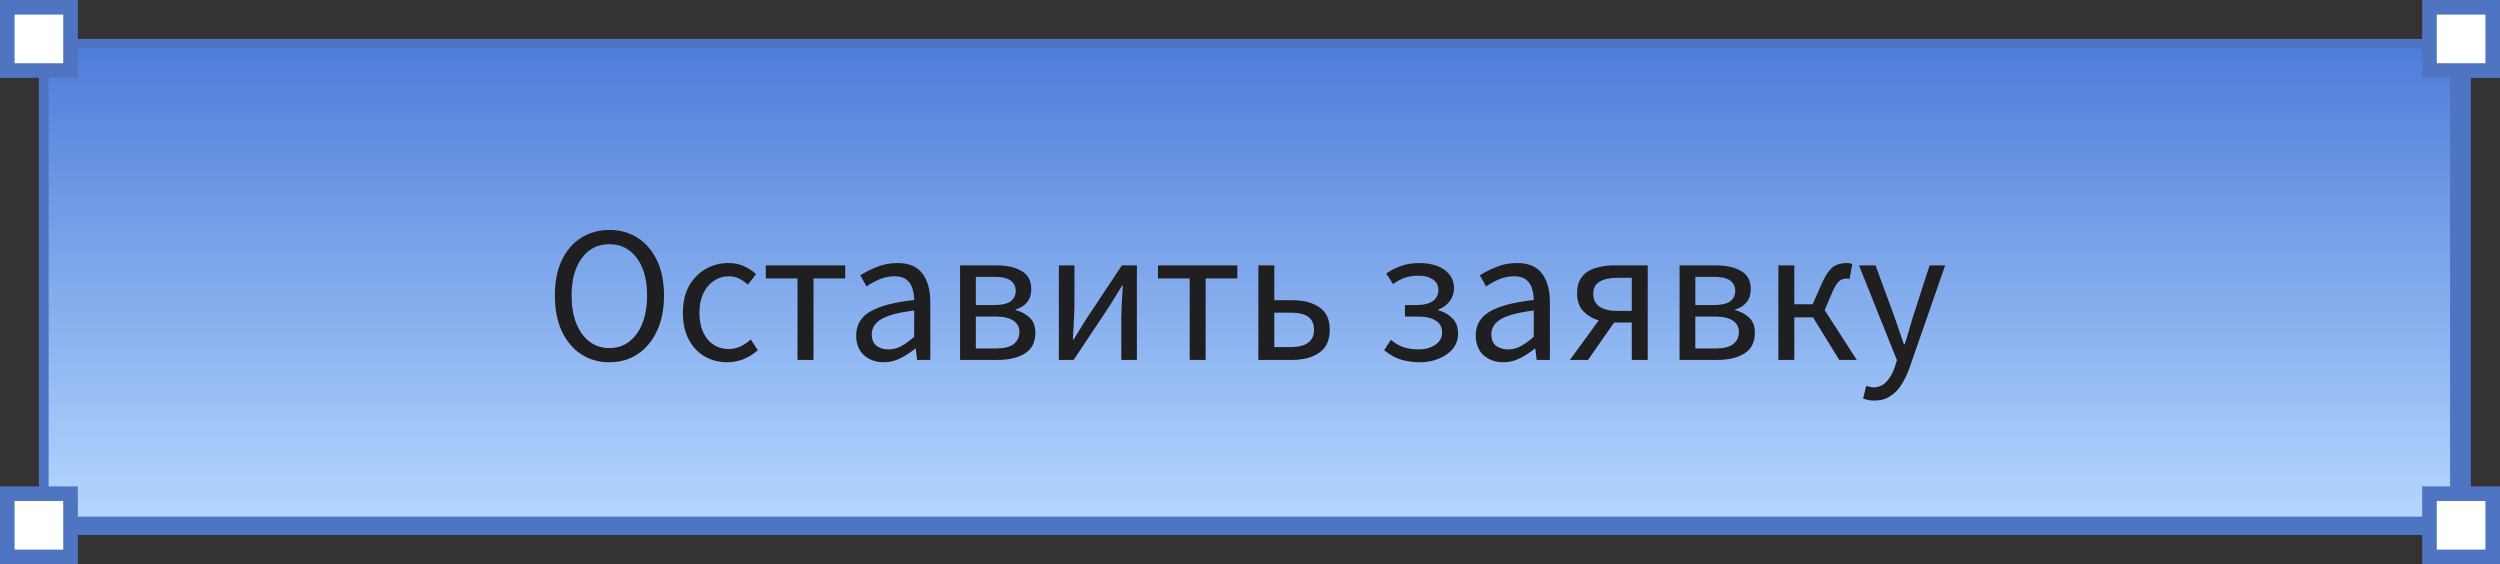 <?xml version="1.0" encoding="UTF-8"?> <svg xmlns="http://www.w3.org/2000/svg" width="257" height="58" viewBox="0 0 257 58" fill="none"><rect x="0" y="0" width="257" height="58" fill="#333333" stroke="none"/> <rect x="5.133" y="5" width="248.869" height="50" fill="#4F75C2"></rect> <rect x="4.5" y="4.5" width="247.869" height="49.11" fill="url(#paint0_linear_524_1520)" stroke="#4F75C2"></rect> <path d="M62.64 37.24C61.547 37.24 60.573 36.96 59.72 36.4C58.88 35.84 58.22 35.047 57.74 34.02C57.273 32.993 57.04 31.78 57.04 30.38C57.04 28.98 57.273 27.78 57.74 26.78C58.22 25.767 58.88 24.993 59.72 24.46C60.573 23.913 61.547 23.64 62.64 23.64C63.747 23.64 64.72 23.913 65.56 24.46C66.4 24.993 67.06 25.767 67.54 26.78C68.02 27.78 68.26 28.98 68.26 30.38C68.26 31.78 68.02 32.993 67.54 34.02C67.06 35.047 66.4 35.84 65.56 36.4C64.72 36.96 63.747 37.24 62.64 37.24ZM62.64 35.78C63.427 35.78 64.107 35.56 64.68 35.12C65.267 34.667 65.72 34.04 66.04 33.24C66.36 32.427 66.52 31.473 66.52 30.38C66.52 28.753 66.167 27.467 65.46 26.52C64.753 25.573 63.813 25.1 62.64 25.1C61.467 25.1 60.527 25.573 59.82 26.52C59.113 27.467 58.76 28.753 58.76 30.38C58.76 31.473 58.92 32.427 59.24 33.24C59.56 34.04 60.013 34.667 60.6 35.12C61.187 35.56 61.867 35.78 62.64 35.78ZM74.761 37.24C73.908 37.24 73.135 37.04 72.441 36.64C71.748 36.24 71.201 35.66 70.801 34.9C70.401 34.14 70.201 33.227 70.201 32.16C70.201 31.067 70.415 30.14 70.841 29.38C71.281 28.62 71.855 28.04 72.561 27.64C73.281 27.24 74.055 27.04 74.881 27.04C75.521 27.04 76.068 27.153 76.521 27.38C76.988 27.607 77.388 27.873 77.721 28.18L76.881 29.26C76.601 29.007 76.301 28.8 75.981 28.64C75.675 28.48 75.328 28.4 74.941 28.4C74.355 28.4 73.828 28.56 73.361 28.88C72.908 29.187 72.548 29.627 72.281 30.2C72.028 30.76 71.901 31.413 71.901 32.16C71.901 33.267 72.175 34.167 72.721 34.86C73.281 35.54 74.008 35.88 74.901 35.88C75.355 35.88 75.775 35.787 76.161 35.6C76.548 35.4 76.888 35.167 77.181 34.9L77.901 36C77.461 36.387 76.975 36.693 76.441 36.92C75.908 37.133 75.348 37.24 74.761 37.24ZM81.987 37V28.62H78.727V27.28H86.887V28.62H83.627V37H81.987ZM90.857 37.24C90.043 37.24 89.363 37 88.817 36.52C88.283 36.027 88.017 35.347 88.017 34.48C88.017 33.413 88.49 32.6 89.437 32.04C90.397 31.467 91.91 31.067 93.977 30.84C93.977 30.427 93.917 30.033 93.797 29.66C93.69 29.287 93.49 28.987 93.197 28.76C92.917 28.52 92.51 28.4 91.977 28.4C91.417 28.4 90.89 28.507 90.397 28.72C89.903 28.933 89.463 29.173 89.077 29.44L88.437 28.3C88.89 28.007 89.443 27.727 90.097 27.46C90.763 27.18 91.483 27.04 92.257 27.04C93.443 27.04 94.303 27.407 94.837 28.14C95.37 28.86 95.637 29.827 95.637 31.04V37H94.277L94.137 35.84H94.077C93.623 36.213 93.123 36.54 92.577 36.82C92.043 37.1 91.47 37.24 90.857 37.24ZM91.337 35.92C91.803 35.92 92.243 35.807 92.657 35.58C93.07 35.353 93.51 35.033 93.977 34.62V31.92C92.363 32.12 91.23 32.42 90.577 32.82C89.937 33.22 89.617 33.733 89.617 34.36C89.617 34.907 89.783 35.307 90.117 35.56C90.45 35.8 90.857 35.92 91.337 35.92ZM98.695 37V27.28H102.435C103.501 27.28 104.361 27.473 105.015 27.86C105.681 28.233 106.015 28.86 106.015 29.74C106.015 30.273 105.868 30.72 105.575 31.08C105.295 31.427 104.901 31.673 104.395 31.82V31.88C104.941 32.013 105.415 32.26 105.815 32.62C106.228 32.98 106.435 33.513 106.435 34.22C106.435 35.18 106.075 35.887 105.355 36.34C104.635 36.78 103.715 37 102.595 37H98.695ZM100.315 31.36H102.155C102.968 31.36 103.548 31.233 103.895 30.98C104.241 30.713 104.415 30.353 104.415 29.9C104.415 29.447 104.241 29.093 103.895 28.84C103.561 28.587 103.021 28.46 102.275 28.46H100.315V31.36ZM100.315 35.82H102.415C103.215 35.82 103.808 35.673 104.195 35.38C104.595 35.073 104.795 34.653 104.795 34.12C104.795 33.627 104.588 33.24 104.175 32.96C103.761 32.68 103.141 32.54 102.315 32.54H100.315V35.82ZM108.851 37V27.28H110.451V31.32C110.451 31.84 110.431 32.413 110.391 33.04C110.364 33.653 110.331 34.273 110.291 34.9H110.371C110.558 34.593 110.771 34.247 111.011 33.86C111.264 33.46 111.478 33.113 111.651 32.82L115.331 27.28H116.871V37H115.271V32.96C115.271 32.44 115.284 31.867 115.311 31.24C115.351 30.613 115.391 29.987 115.431 29.36H115.351C115.178 29.653 114.964 30 114.711 30.4C114.458 30.8 114.244 31.147 114.071 31.44L110.371 37H108.851ZM122.3 37V28.62H119.04V27.28H127.2V28.62H123.94V37H122.3ZM129.359 37V27.28H130.999V30.86H132.839C133.985 30.86 134.912 31.1 135.619 31.58C136.339 32.06 136.699 32.833 136.699 33.9C136.699 34.98 136.339 35.767 135.619 36.26C134.912 36.753 133.985 37 132.839 37H129.359ZM130.999 35.68H132.659C134.272 35.68 135.079 35.087 135.079 33.9C135.079 33.287 134.879 32.84 134.479 32.56C134.092 32.28 133.485 32.14 132.659 32.14H130.999V35.68ZM145.967 37.24C145.3 37.24 144.66 37.153 144.047 36.98C143.447 36.793 142.86 36.467 142.287 36L142.987 34.94C143.44 35.313 143.9 35.573 144.367 35.72C144.847 35.853 145.334 35.92 145.827 35.92C146.494 35.92 147.06 35.767 147.527 35.46C148.007 35.14 148.247 34.713 148.247 34.18C148.247 33.633 148.027 33.227 147.587 32.96C147.16 32.68 146.554 32.54 145.767 32.54H144.427V31.36H145.527C146.314 31.36 146.9 31.227 147.287 30.96C147.674 30.68 147.867 30.3 147.867 29.82C147.867 29.327 147.674 28.96 147.287 28.72C146.914 28.467 146.434 28.34 145.847 28.34C145.287 28.34 144.8 28.413 144.387 28.56C143.987 28.707 143.594 28.92 143.207 29.2L142.507 28.12C142.974 27.787 143.487 27.527 144.047 27.34C144.607 27.14 145.234 27.04 145.927 27.04C146.567 27.04 147.154 27.133 147.687 27.32C148.22 27.507 148.647 27.793 148.967 28.18C149.3 28.567 149.467 29.06 149.467 29.66C149.467 30.127 149.327 30.553 149.047 30.94C148.767 31.327 148.374 31.62 147.867 31.82V31.9C148.427 32.047 148.9 32.313 149.287 32.7C149.687 33.073 149.887 33.613 149.887 34.32C149.887 34.92 149.7 35.44 149.327 35.88C148.967 36.307 148.487 36.64 147.887 36.88C147.3 37.12 146.66 37.24 145.967 37.24ZM154.548 37.24C153.735 37.24 153.055 37 152.508 36.52C151.975 36.027 151.708 35.347 151.708 34.48C151.708 33.413 152.181 32.6 153.128 32.04C154.088 31.467 155.601 31.067 157.668 30.84C157.668 30.427 157.608 30.033 157.488 29.66C157.381 29.287 157.181 28.987 156.888 28.76C156.608 28.52 156.201 28.4 155.668 28.4C155.108 28.4 154.581 28.507 154.088 28.72C153.595 28.933 153.155 29.173 152.768 29.44L152.128 28.3C152.581 28.007 153.135 27.727 153.788 27.46C154.455 27.18 155.175 27.04 155.948 27.04C157.135 27.04 157.995 27.407 158.528 28.14C159.061 28.86 159.328 29.827 159.328 31.04V37H157.968L157.828 35.84H157.768C157.315 36.213 156.815 36.54 156.268 36.82C155.735 37.1 155.161 37.24 154.548 37.24ZM155.028 35.92C155.495 35.92 155.935 35.807 156.348 35.58C156.761 35.353 157.201 35.033 157.668 34.62V31.92C156.055 32.12 154.921 32.42 154.268 32.82C153.628 33.22 153.308 33.733 153.308 34.36C153.308 34.907 153.475 35.307 153.808 35.56C154.141 35.8 154.548 35.92 155.028 35.92ZM167.746 37V33.16H165.946H165.926L163.246 37H161.386L164.346 32.94C163.733 32.753 163.206 32.44 162.766 32C162.339 31.547 162.126 30.933 162.126 30.16C162.126 29.44 162.293 28.873 162.626 28.46C162.959 28.033 163.413 27.733 163.986 27.56C164.573 27.373 165.226 27.28 165.946 27.28H169.386V37H167.746ZM166.226 31.96H167.746V28.56H166.226C165.466 28.56 164.866 28.693 164.426 28.96C163.999 29.213 163.786 29.627 163.786 30.2C163.786 30.773 163.999 31.213 164.426 31.52C164.866 31.813 165.466 31.96 166.226 31.96ZM172.66 37V27.28H176.4C177.466 27.28 178.326 27.473 178.98 27.86C179.646 28.233 179.98 28.86 179.98 29.74C179.98 30.273 179.833 30.72 179.54 31.08C179.26 31.427 178.866 31.673 178.36 31.82V31.88C178.906 32.013 179.38 32.26 179.78 32.62C180.193 32.98 180.4 33.513 180.4 34.22C180.4 35.18 180.04 35.887 179.32 36.34C178.6 36.78 177.68 37 176.56 37H172.66ZM174.28 31.36H176.12C176.933 31.36 177.513 31.233 177.86 30.98C178.206 30.713 178.38 30.353 178.38 29.9C178.38 29.447 178.206 29.093 177.86 28.84C177.526 28.587 176.986 28.46 176.24 28.46H174.28V31.36ZM174.28 35.82H176.38C177.18 35.82 177.773 35.673 178.16 35.38C178.56 35.073 178.76 34.653 178.76 34.12C178.76 33.627 178.553 33.24 178.14 32.96C177.726 32.68 177.106 32.54 176.28 32.54H174.28V35.82ZM182.816 37V27.28H184.456V31.28H186.336L187.296 29.12C187.562 28.533 187.822 28.093 188.076 27.8C188.329 27.493 188.602 27.293 188.896 27.2C189.189 27.093 189.509 27.04 189.856 27.04C190.069 27.04 190.256 27.073 190.416 27.14L190.136 28.68C190.056 28.653 189.949 28.64 189.816 28.64C189.562 28.64 189.329 28.713 189.116 28.86C188.902 29.007 188.662 29.373 188.396 29.96L187.576 31.88L190.876 37H189.076L186.376 32.62H184.456V37H182.816ZM192.663 41.18C192.45 41.18 192.243 41.16 192.043 41.12C191.857 41.08 191.683 41.033 191.523 40.98L191.843 39.68C191.95 39.707 192.07 39.733 192.203 39.76C192.337 39.8 192.463 39.82 192.583 39.82C193.13 39.82 193.583 39.62 193.943 39.22C194.303 38.833 194.583 38.34 194.783 37.74L195.003 37.02L191.103 27.28H192.803L194.783 32.66C194.93 33.073 195.083 33.52 195.243 34C195.417 34.48 195.577 34.947 195.723 35.4H195.803C195.95 34.96 196.09 34.5 196.223 34.02C196.357 33.54 196.49 33.087 196.623 32.66L198.363 27.28H199.963L196.303 37.8C196.077 38.44 195.803 39.013 195.483 39.52C195.177 40.027 194.79 40.427 194.323 40.72C193.87 41.027 193.317 41.18 192.663 41.18Z" fill="#1F1E20"></path> <rect x="0.75" y="0.75" width="6.5" height="6.5" fill="white" stroke="#4F75C2" stroke-width="1.5"></rect> <rect x="0.75" y="50.75" width="6.5" height="6.5" fill="white" stroke="#4F75C2" stroke-width="1.5"></rect> <rect x="249.75" y="50.75" width="6.5" height="6.5" fill="white" stroke="#4F75C2" stroke-width="1.5"></rect> <rect x="249.75" y="0.75" width="6.5" height="6.5" fill="white" stroke="#4F75C2" stroke-width="1.5"></rect> <defs> <linearGradient id="paint0_linear_524_1520" x1="128.434" y1="4" x2="128.434" y2="54.11" gradientUnits="userSpaceOnUse"> <stop stop-color="#4C7BD9"></stop> <stop offset="1" stop-color="#B6D8FF"></stop> </linearGradient> </defs> </svg> 
